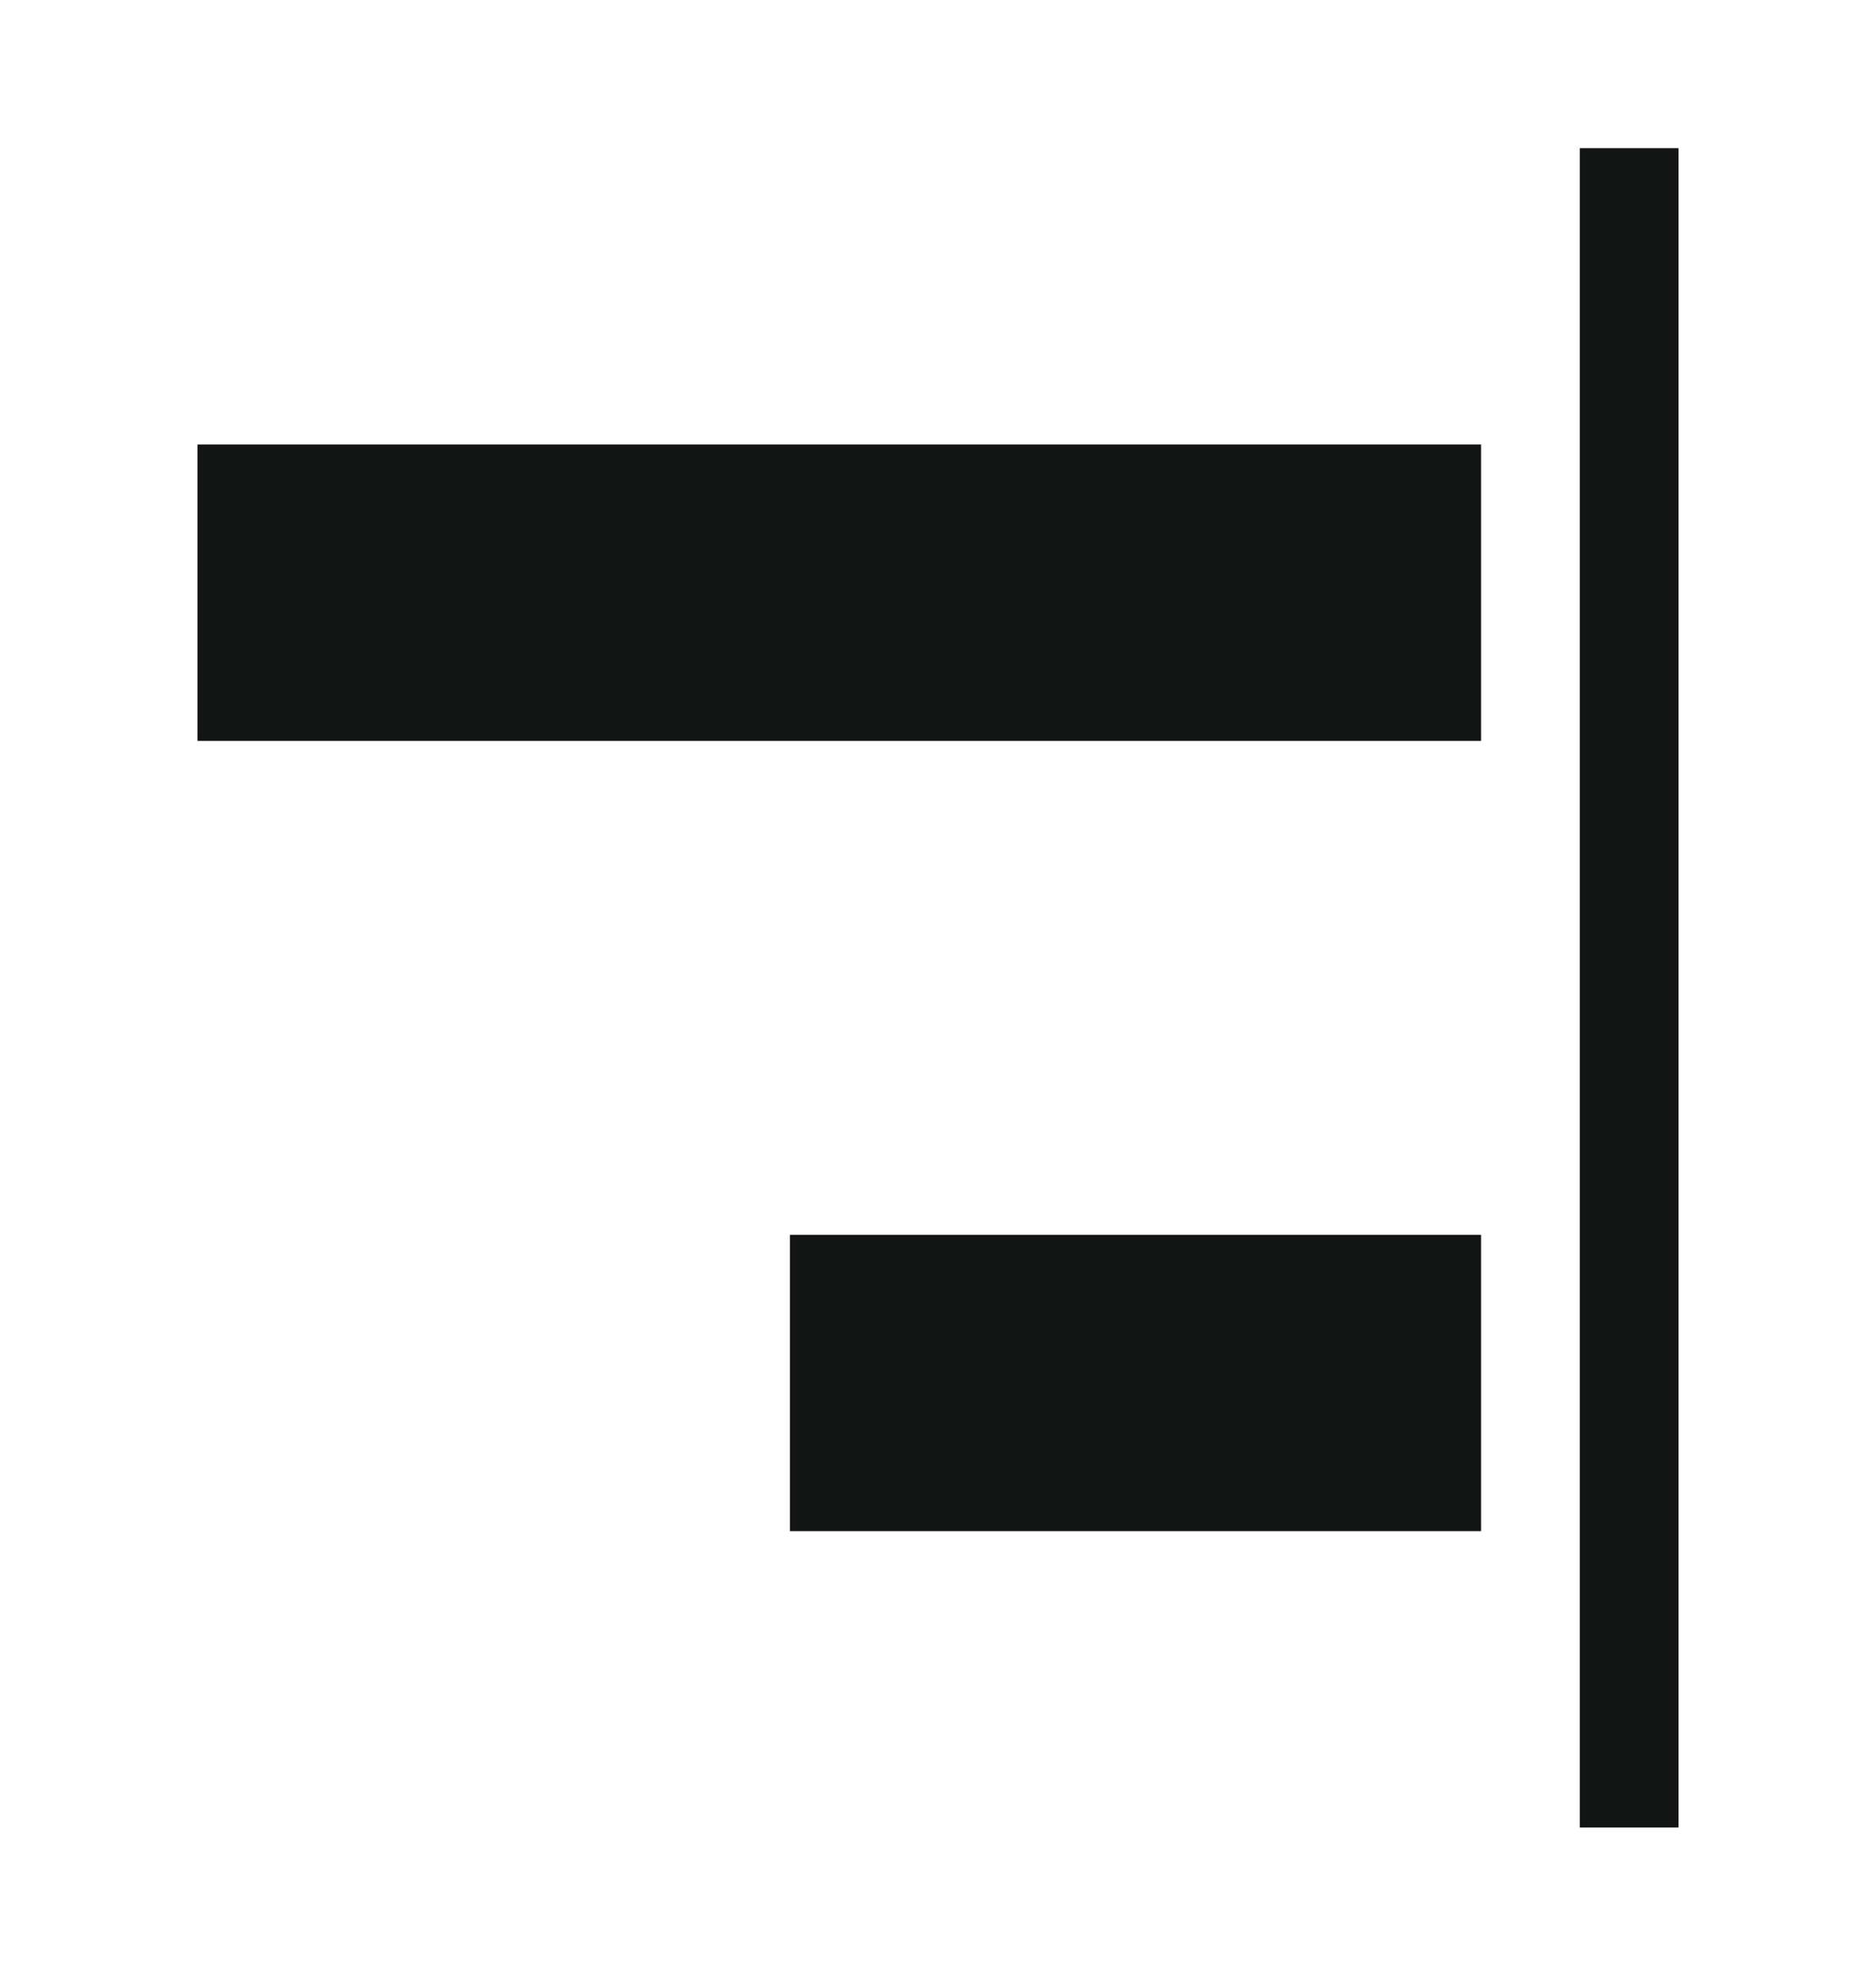 <svg width="19" height="20" viewBox="0 0 19 20" fill="none" xmlns="http://www.w3.org/2000/svg">
<path fill-rule="evenodd" clip-rule="evenodd" d="M17 18.5L17 1.5L16 1.5L16 18.5L17 18.5Z" fill="#131515"/>
<rect width="13" height="3" transform="matrix(-1 0 0 1 15 4.5)" fill="#131515"/>
<rect width="7" height="3" transform="matrix(-1 0 0 1 15 12.5)" fill="#131515"/>
</svg>
